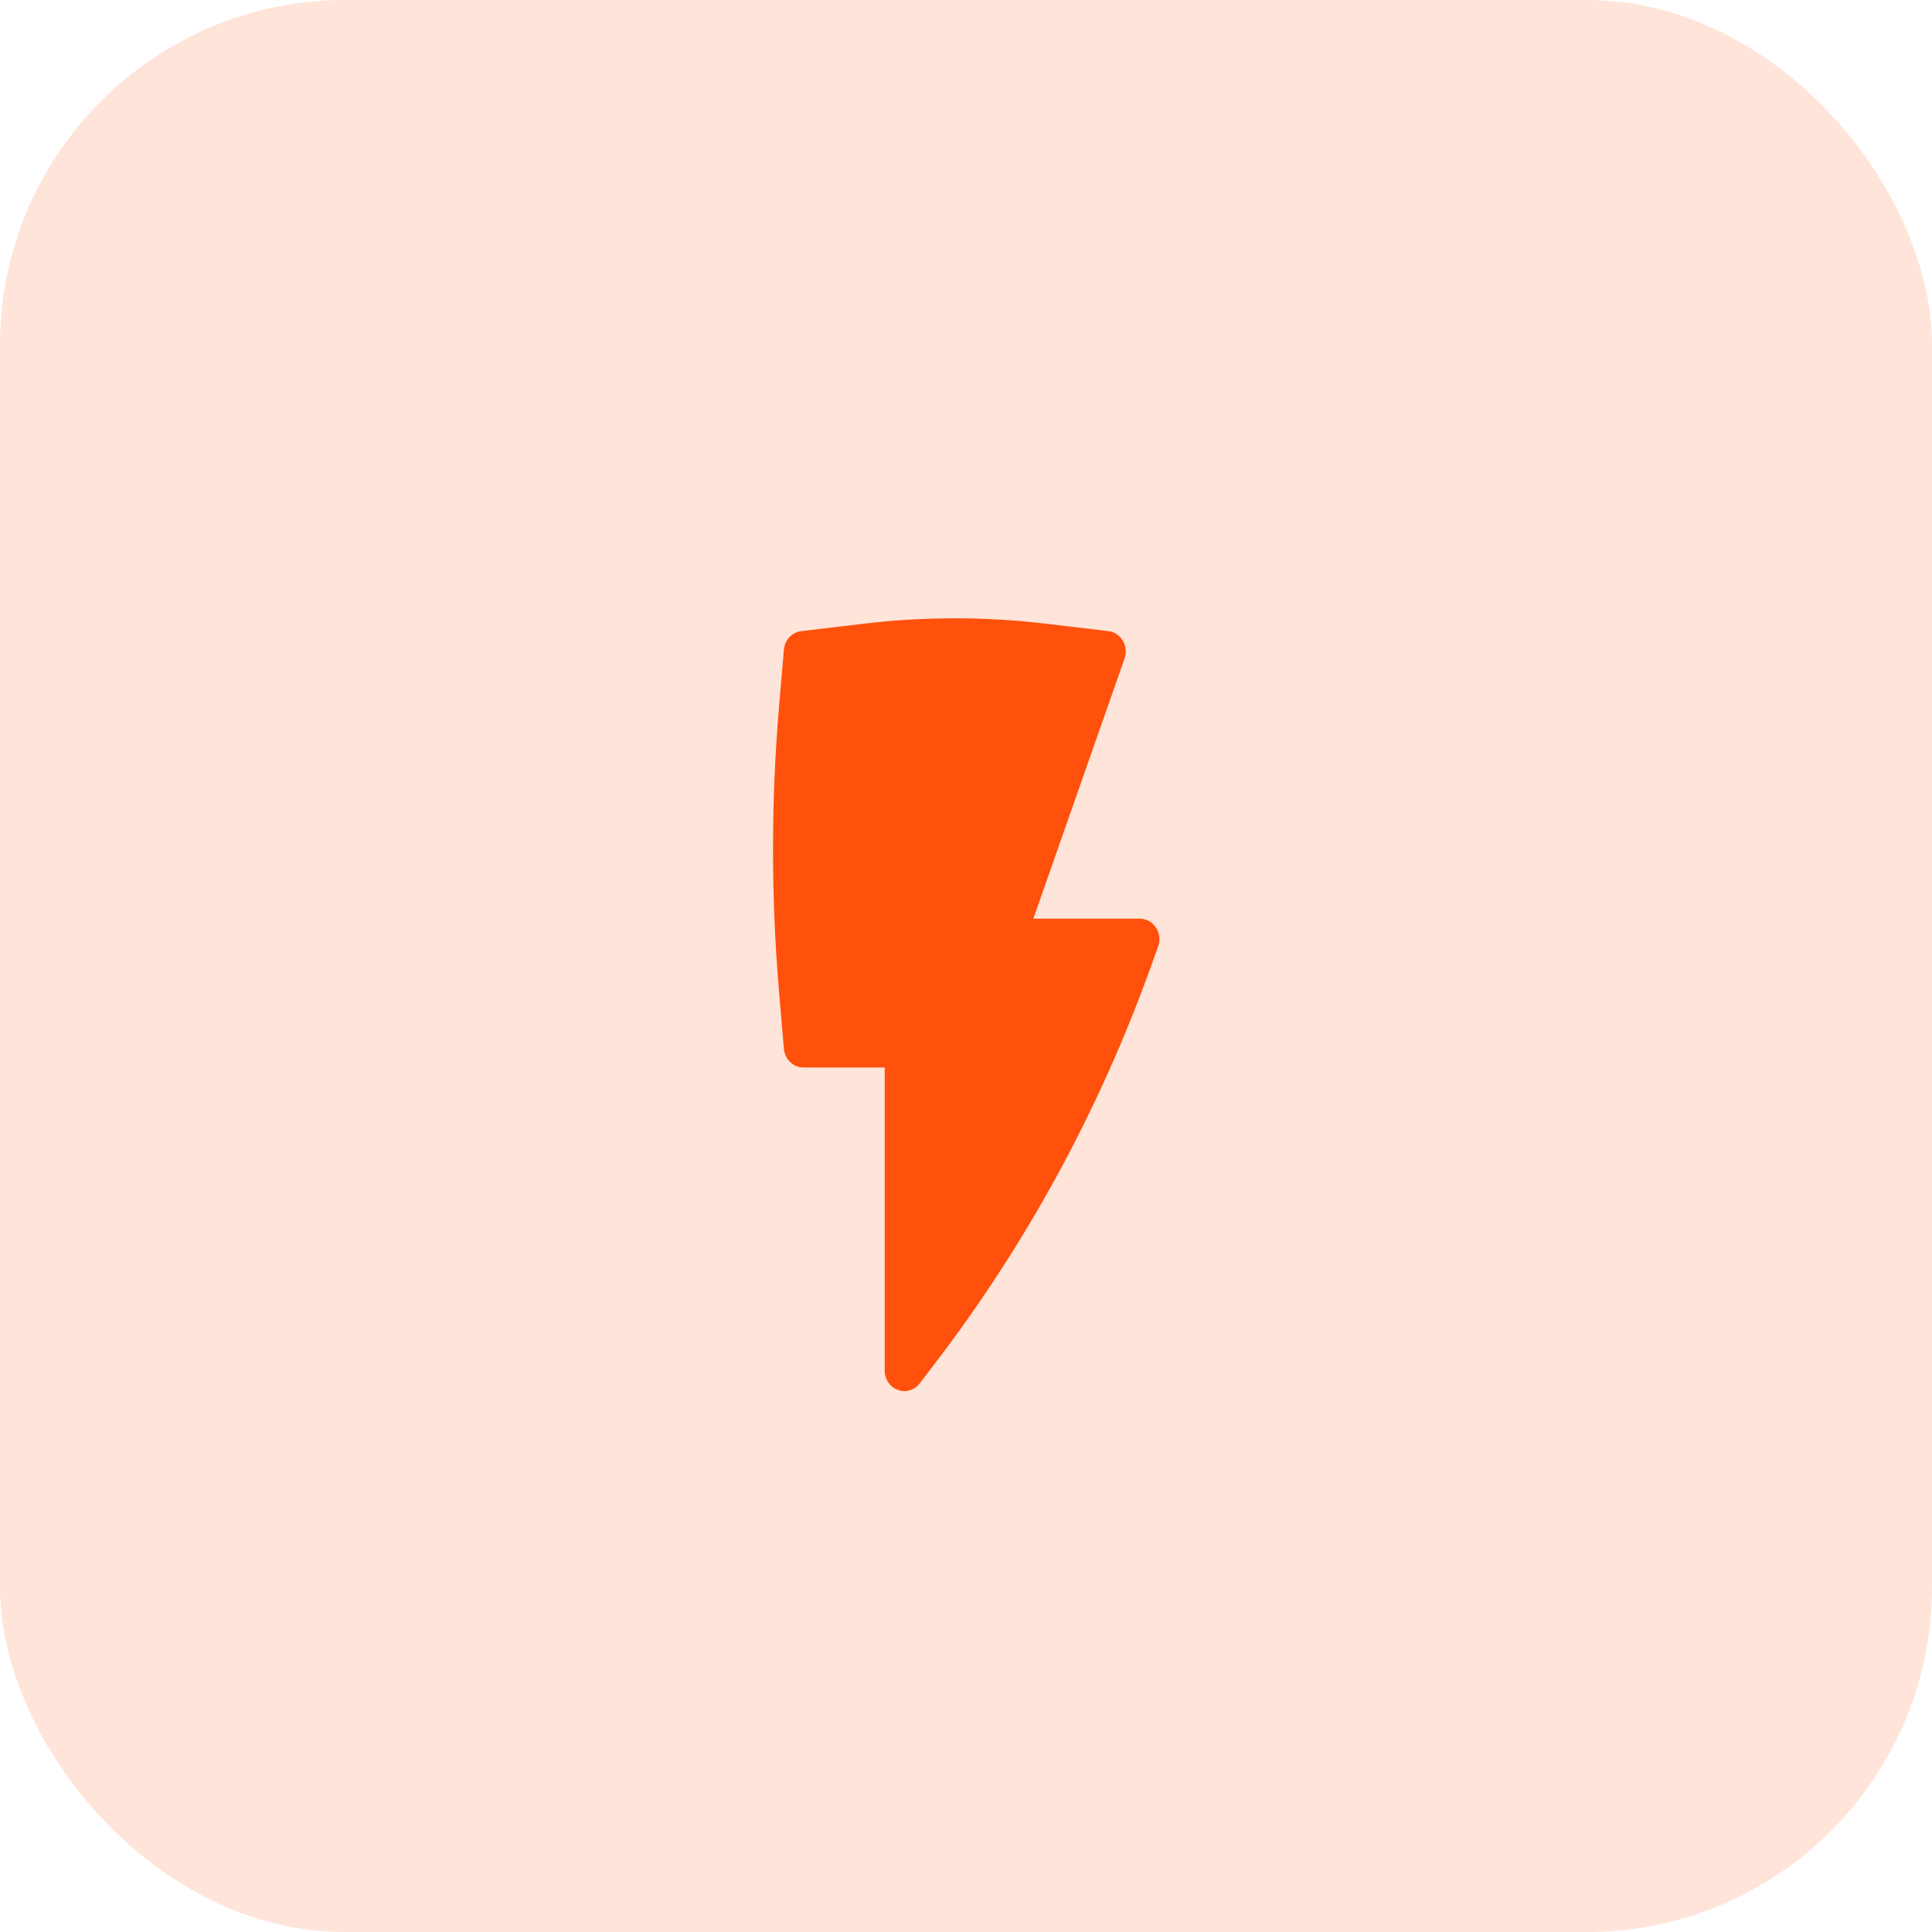 <?xml version="1.0" encoding="UTF-8"?> <svg xmlns="http://www.w3.org/2000/svg" width="28" height="28" viewBox="0 0 28 28" fill="none"><rect width="28" height="28" rx="5" fill="#FFE4D9"></rect><path d="M15.156 9.039C14.28 8.935 13.395 8.935 12.519 9.039L11.612 9.147C11.478 9.163 11.373 9.275 11.361 9.415L11.291 10.236C11.174 11.614 11.174 13.001 11.291 14.38L11.361 15.2C11.374 15.353 11.497 15.471 11.644 15.471H12.822V19.864C12.822 19.99 12.898 20.102 13.012 20.144C13.127 20.186 13.253 20.148 13.329 20.049L13.551 19.759C14.876 18.028 15.931 16.09 16.677 14.016L16.785 13.715C16.818 13.624 16.806 13.522 16.753 13.442C16.699 13.362 16.612 13.314 16.519 13.314H14.976L16.298 9.544C16.328 9.458 16.319 9.363 16.273 9.286C16.227 9.208 16.15 9.157 16.064 9.147L15.156 9.039Z" fill="#FF510B"></path></svg> 